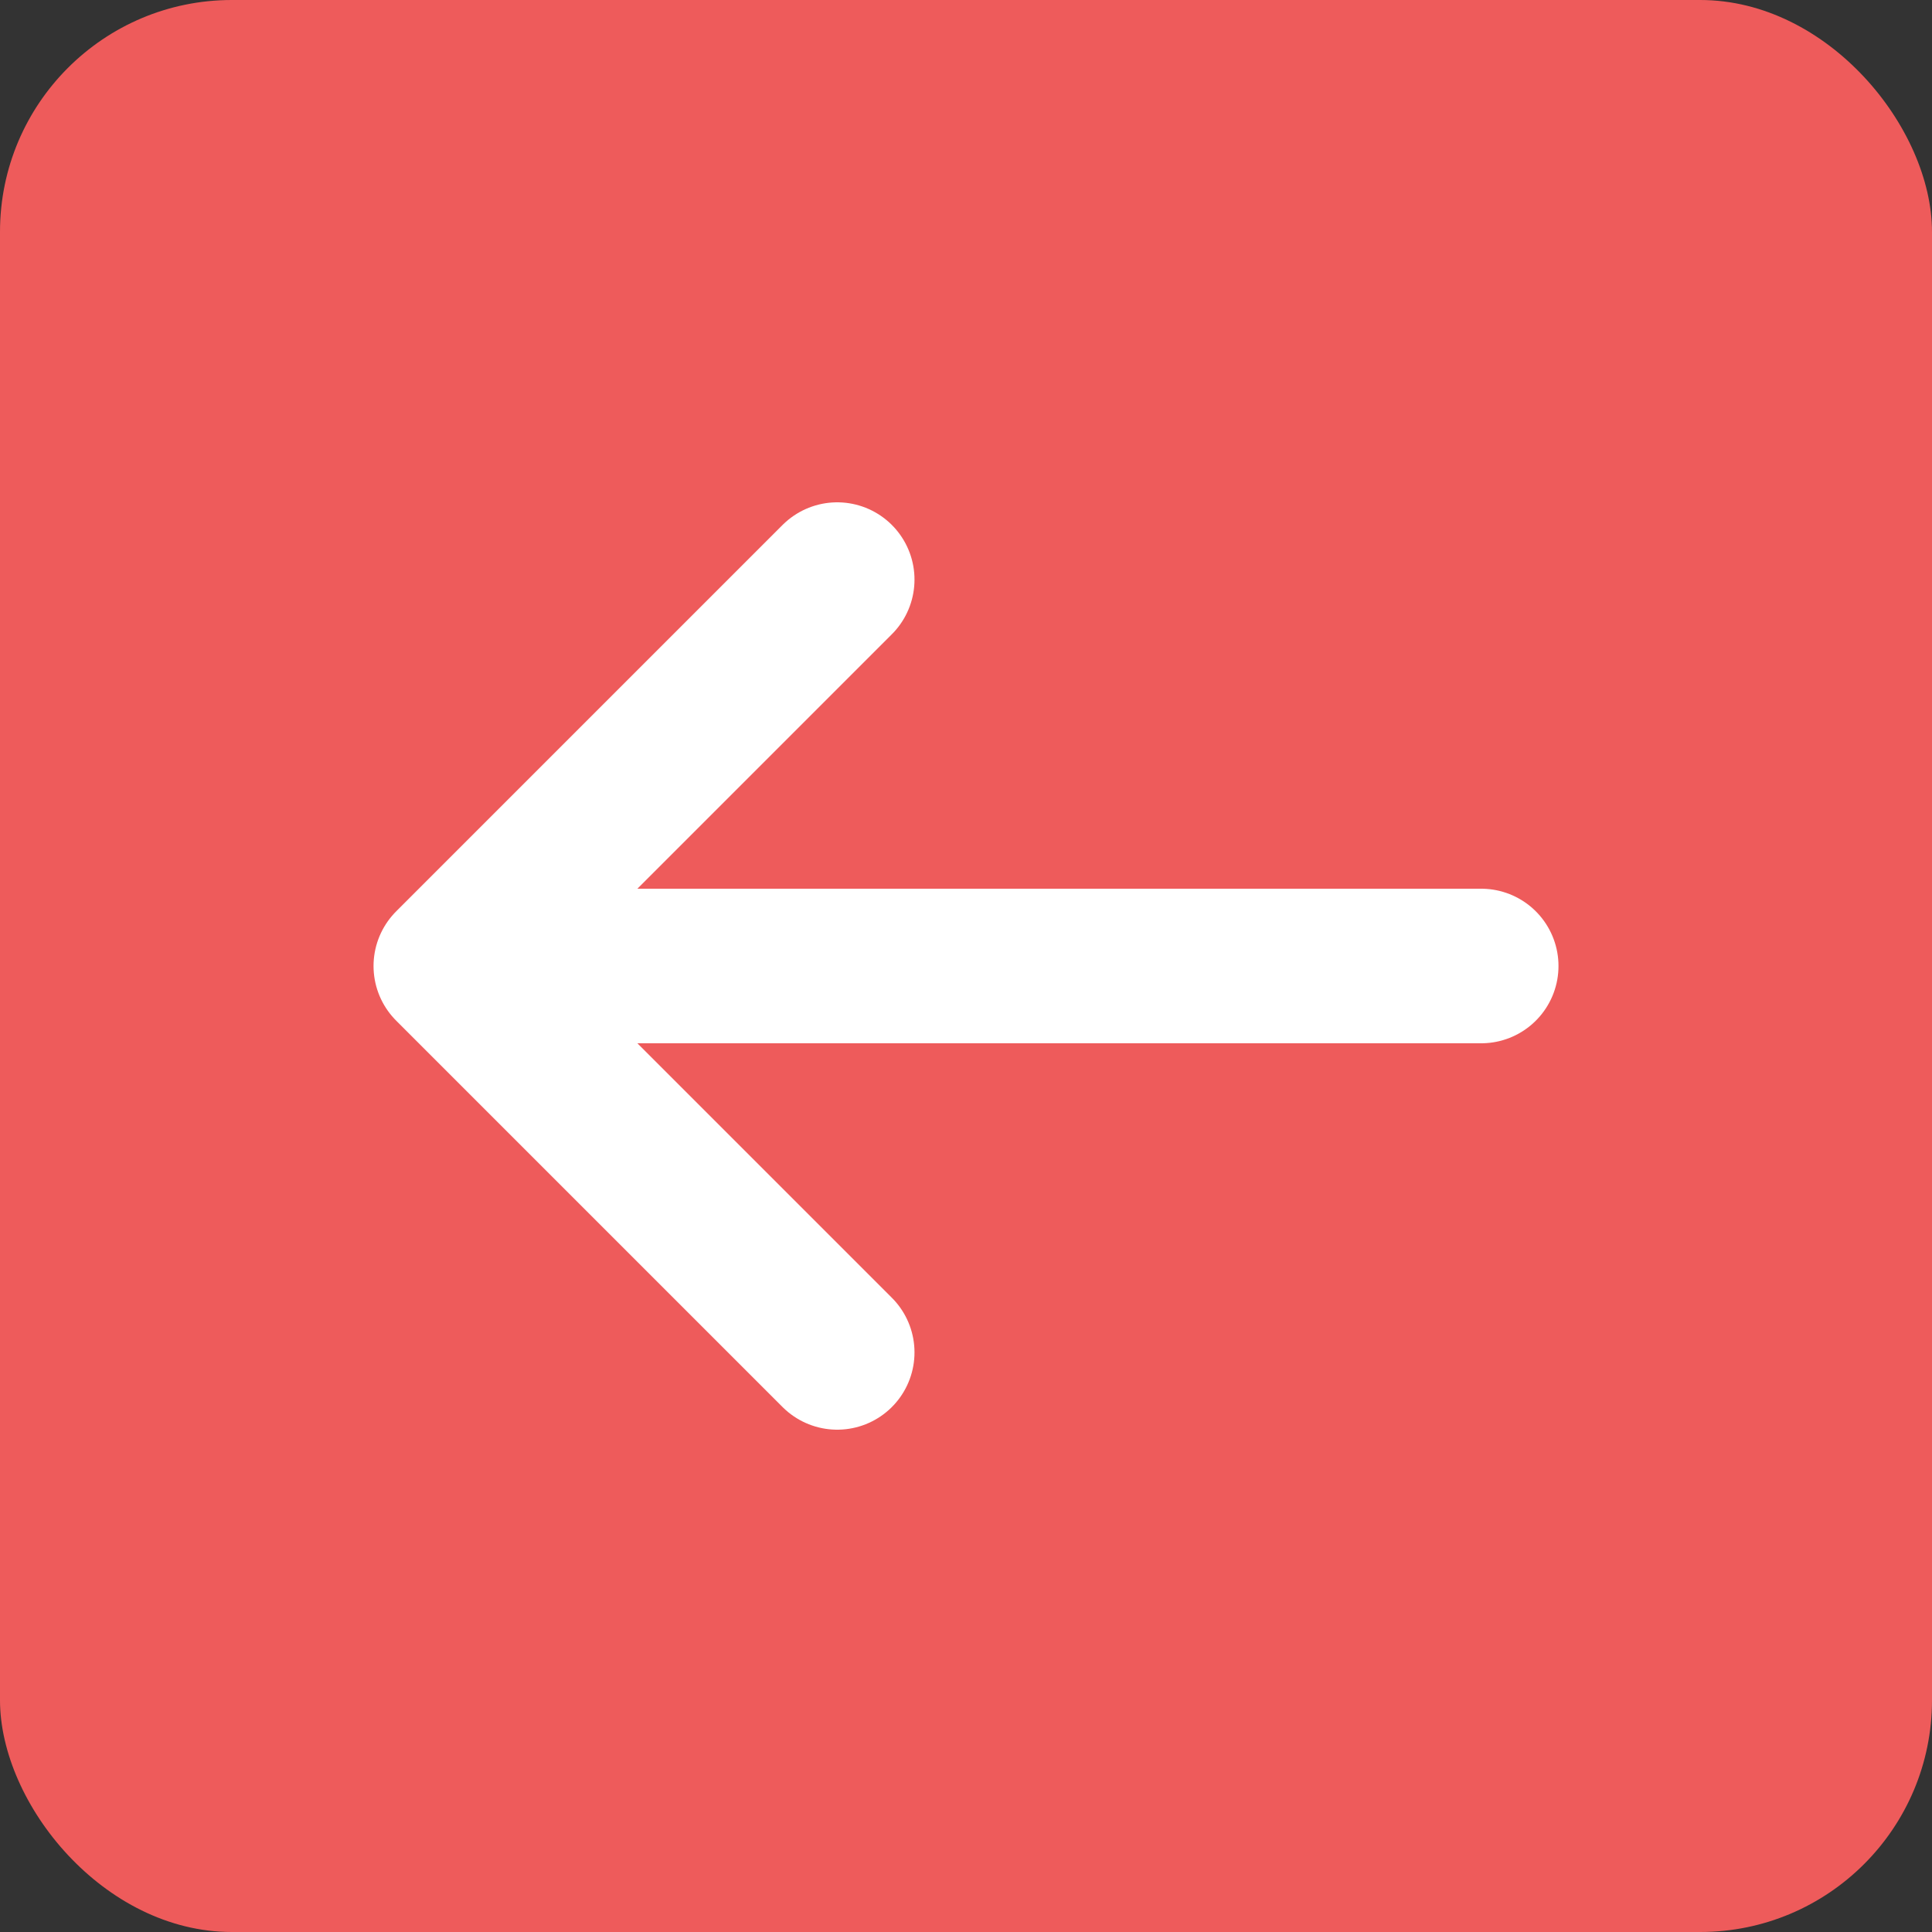<svg width="100" height="100" viewBox="0 0 100 100" fill="none" xmlns="http://www.w3.org/2000/svg">
<rect x="0" y="0" width="100" height="100" fill="#333333" stroke="none"/>
<rect width="100" height="100" rx="12" fill="#EE5B5B"/>
<path d="M76.667 50H23.334M23.334 50L43.334 30M23.334 50L43.334 70" stroke="white" stroke-width="8" stroke-linecap="round" stroke-linejoin="round"/>
</svg>
